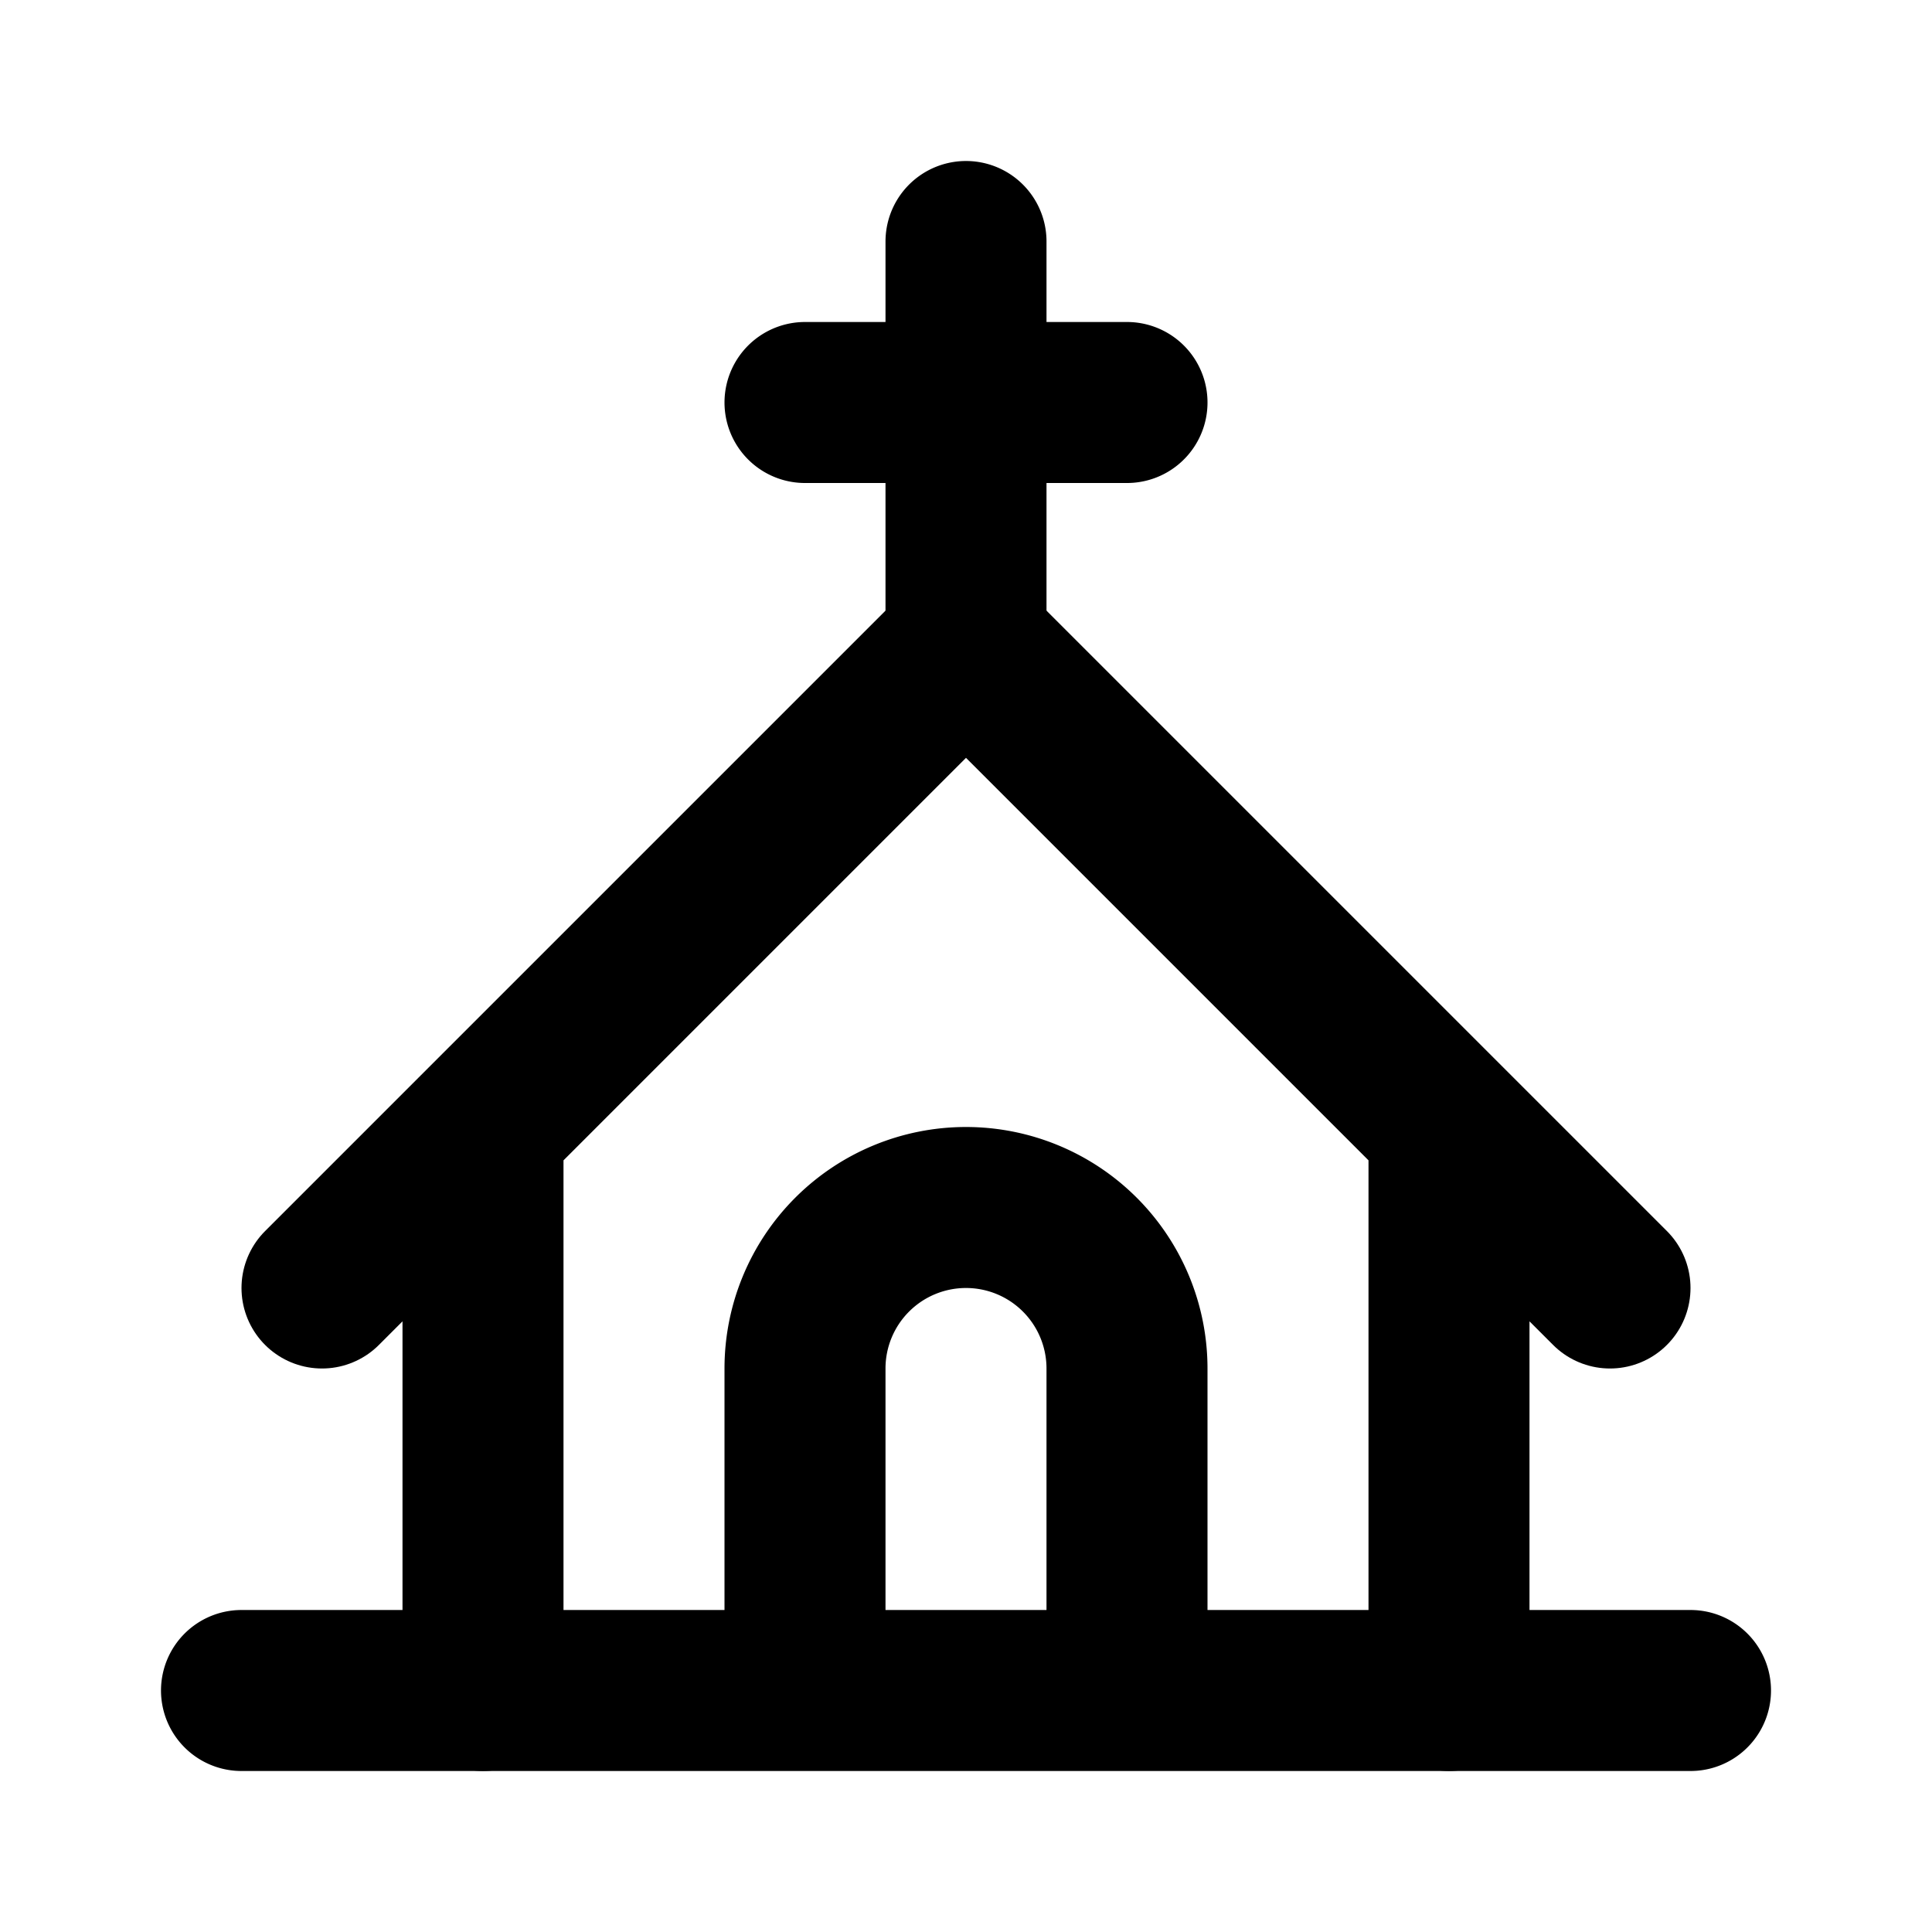 <?xml version="1.0" encoding="utf-8"?>
<!-- Generator: www.svgicons.com -->
<svg xmlns="http://www.w3.org/2000/svg" width="800" height="800" viewBox="0 0 24 24">
<g fill="none" stroke="currentColor" stroke-linecap="round" stroke-linejoin="round" stroke-width="2"><path d="M3 21h18m-11 0v-4a2 2 0 0 1 4 0v4M10 5h4m-2-2v5"/><path d="M6 21v-7m-2 2l8-8l8 8m-2-2v7"/></g>
</svg>
